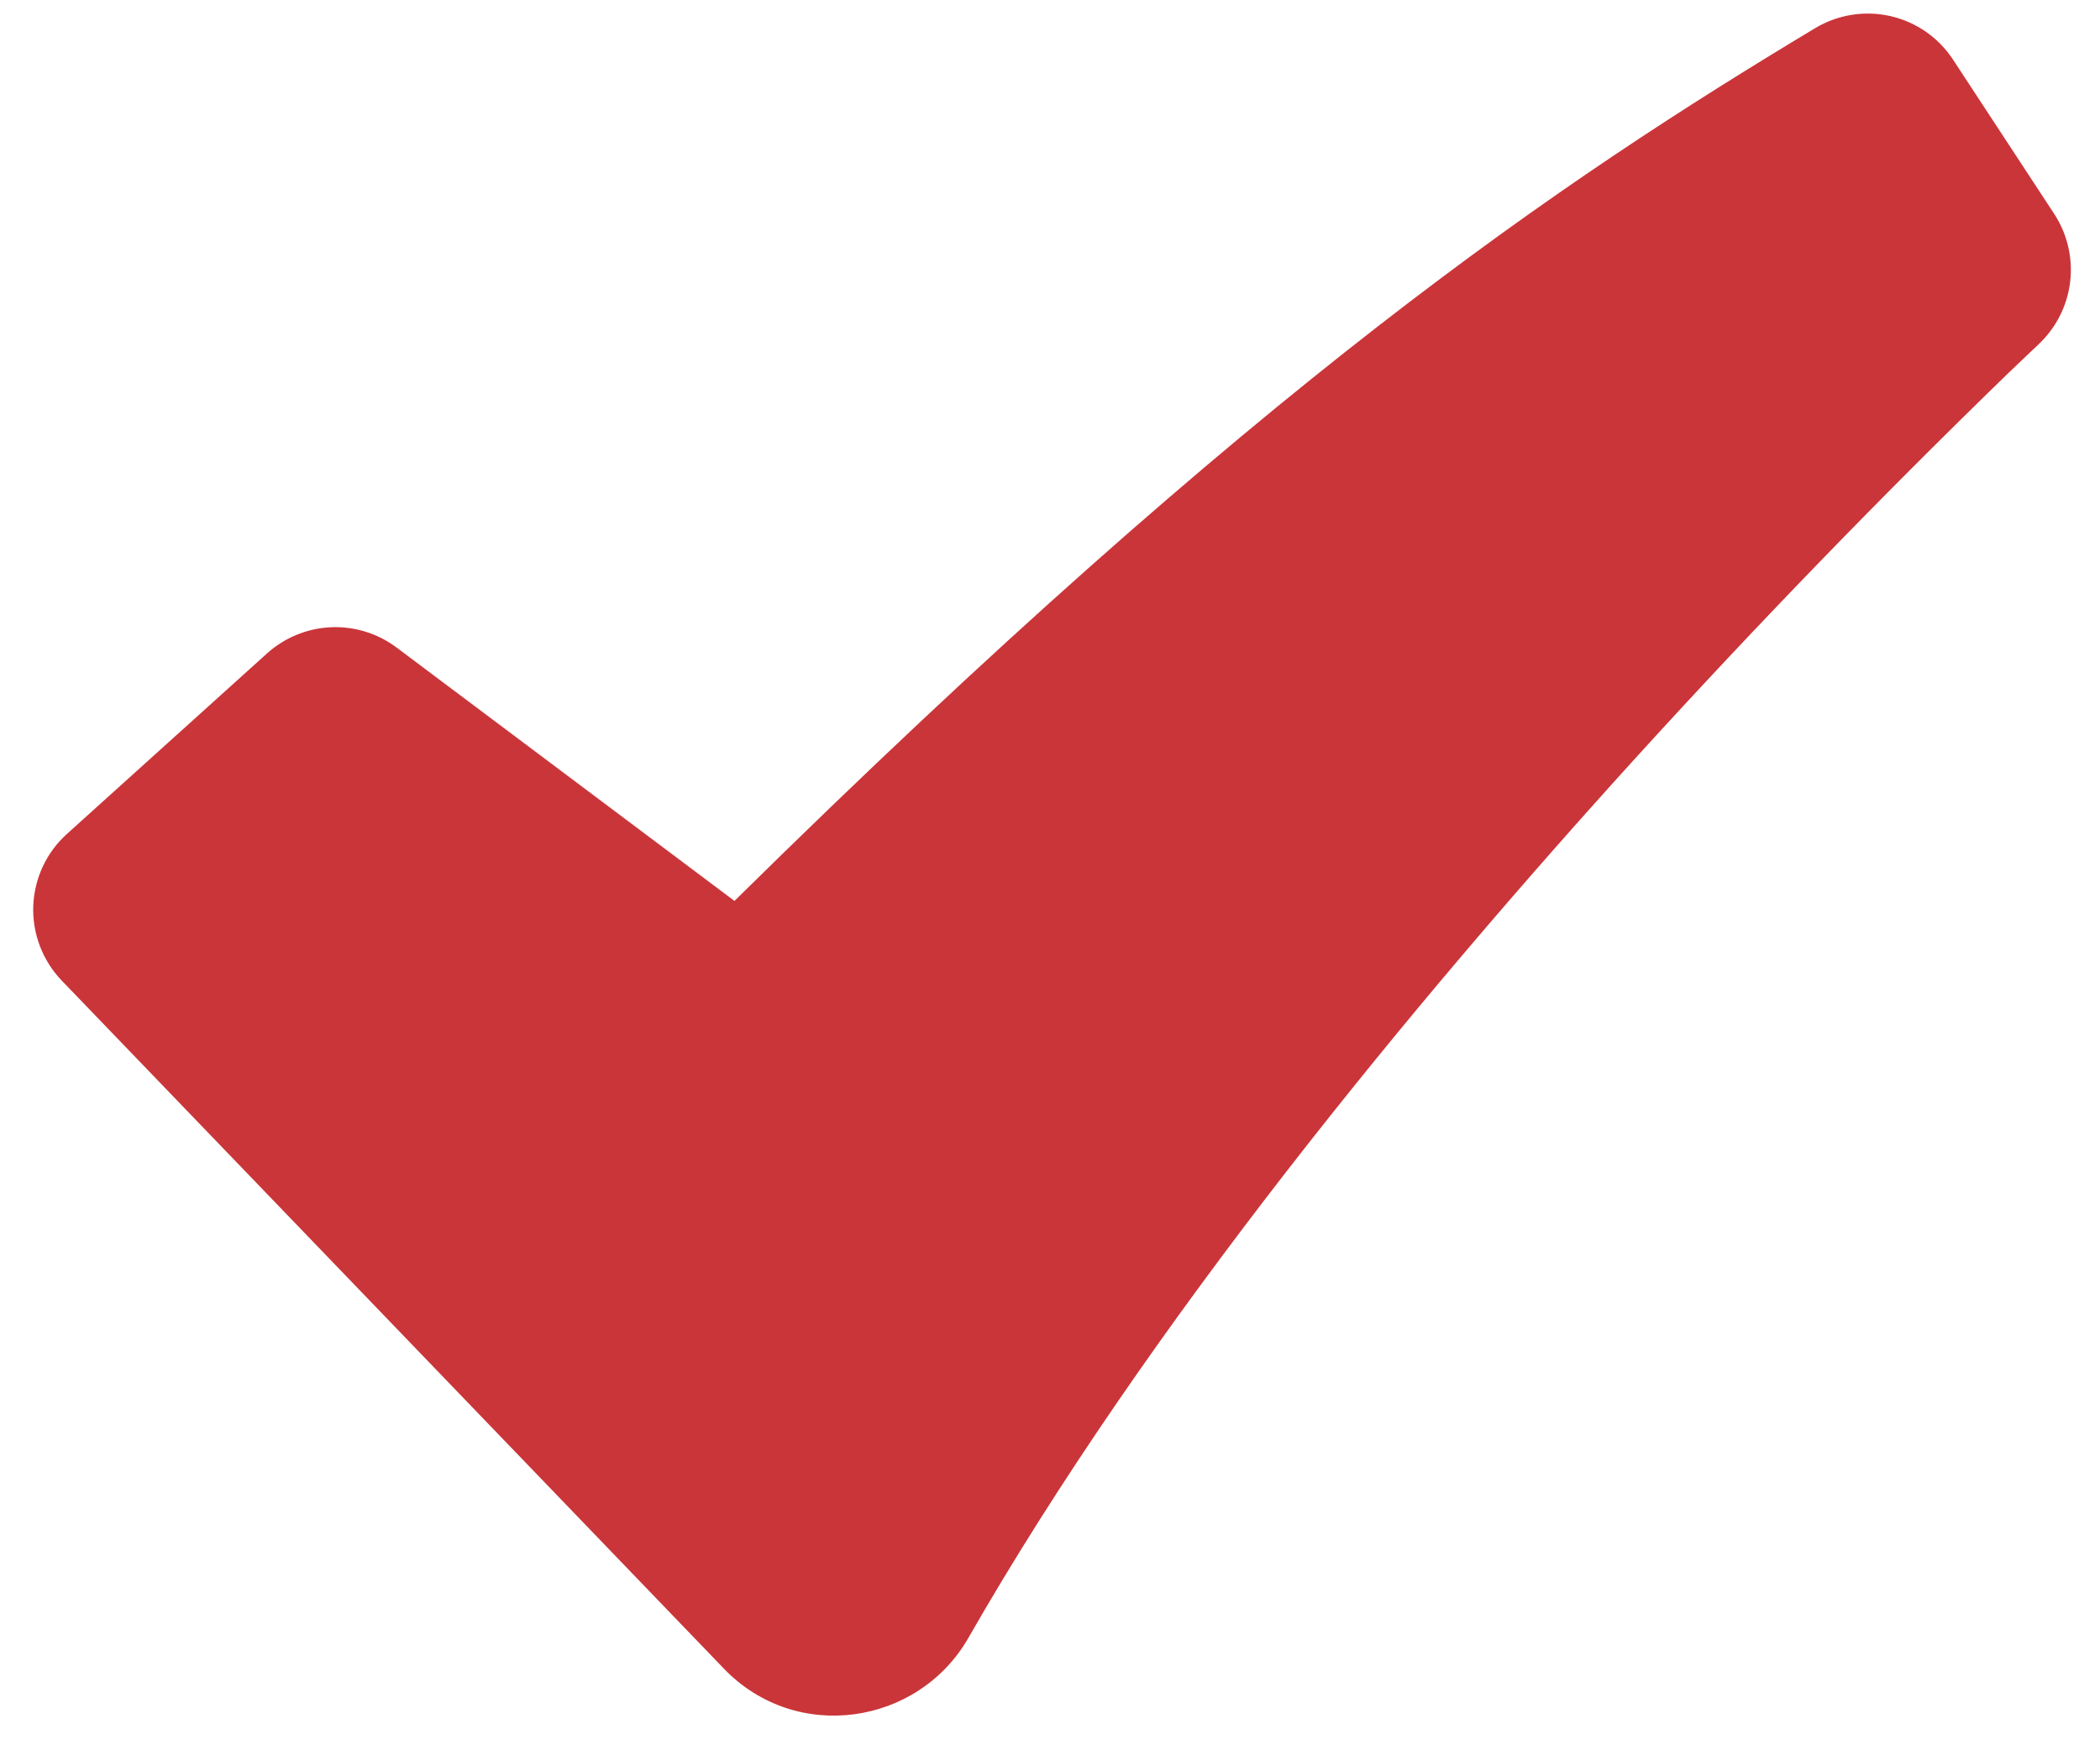 <svg width="36" height="30" viewBox="0 0 36 30" fill="none" xmlns="http://www.w3.org/2000/svg">
<g clip-path="url(#clip0_21_137)">
<path fill-rule="evenodd" clip-rule="evenodd" d="M31.116 0.483C31.504 0.25 31.967 0.176 32.408 0.276C32.849 0.377 33.234 0.645 33.482 1.024L35.215 3.666C35.441 4.011 35.537 4.425 35.488 4.835C35.438 5.244 35.245 5.623 34.944 5.904L34.938 5.911L34.914 5.934L34.814 6.027L34.42 6.403C32.242 8.516 30.129 10.697 28.085 12.941C24.241 17.169 19.675 22.703 16.602 28.072C15.744 29.57 13.649 29.892 12.407 28.598L1.058 16.807C0.896 16.638 0.769 16.438 0.685 16.219C0.601 15.999 0.562 15.766 0.57 15.531C0.579 15.297 0.634 15.067 0.733 14.854C0.832 14.641 0.973 14.451 1.147 14.294L4.577 11.2C4.879 10.928 5.265 10.77 5.671 10.751C6.076 10.733 6.475 10.856 6.8 11.1L12.591 15.442C21.637 6.522 26.766 3.099 31.116 0.483Z" fill="#CA3539"/>
</g>
<defs>
<clipPath id="clip0_21_137">
<rect width="36" height="30" fill="white"/>
</clipPath>
</defs>
</svg>
